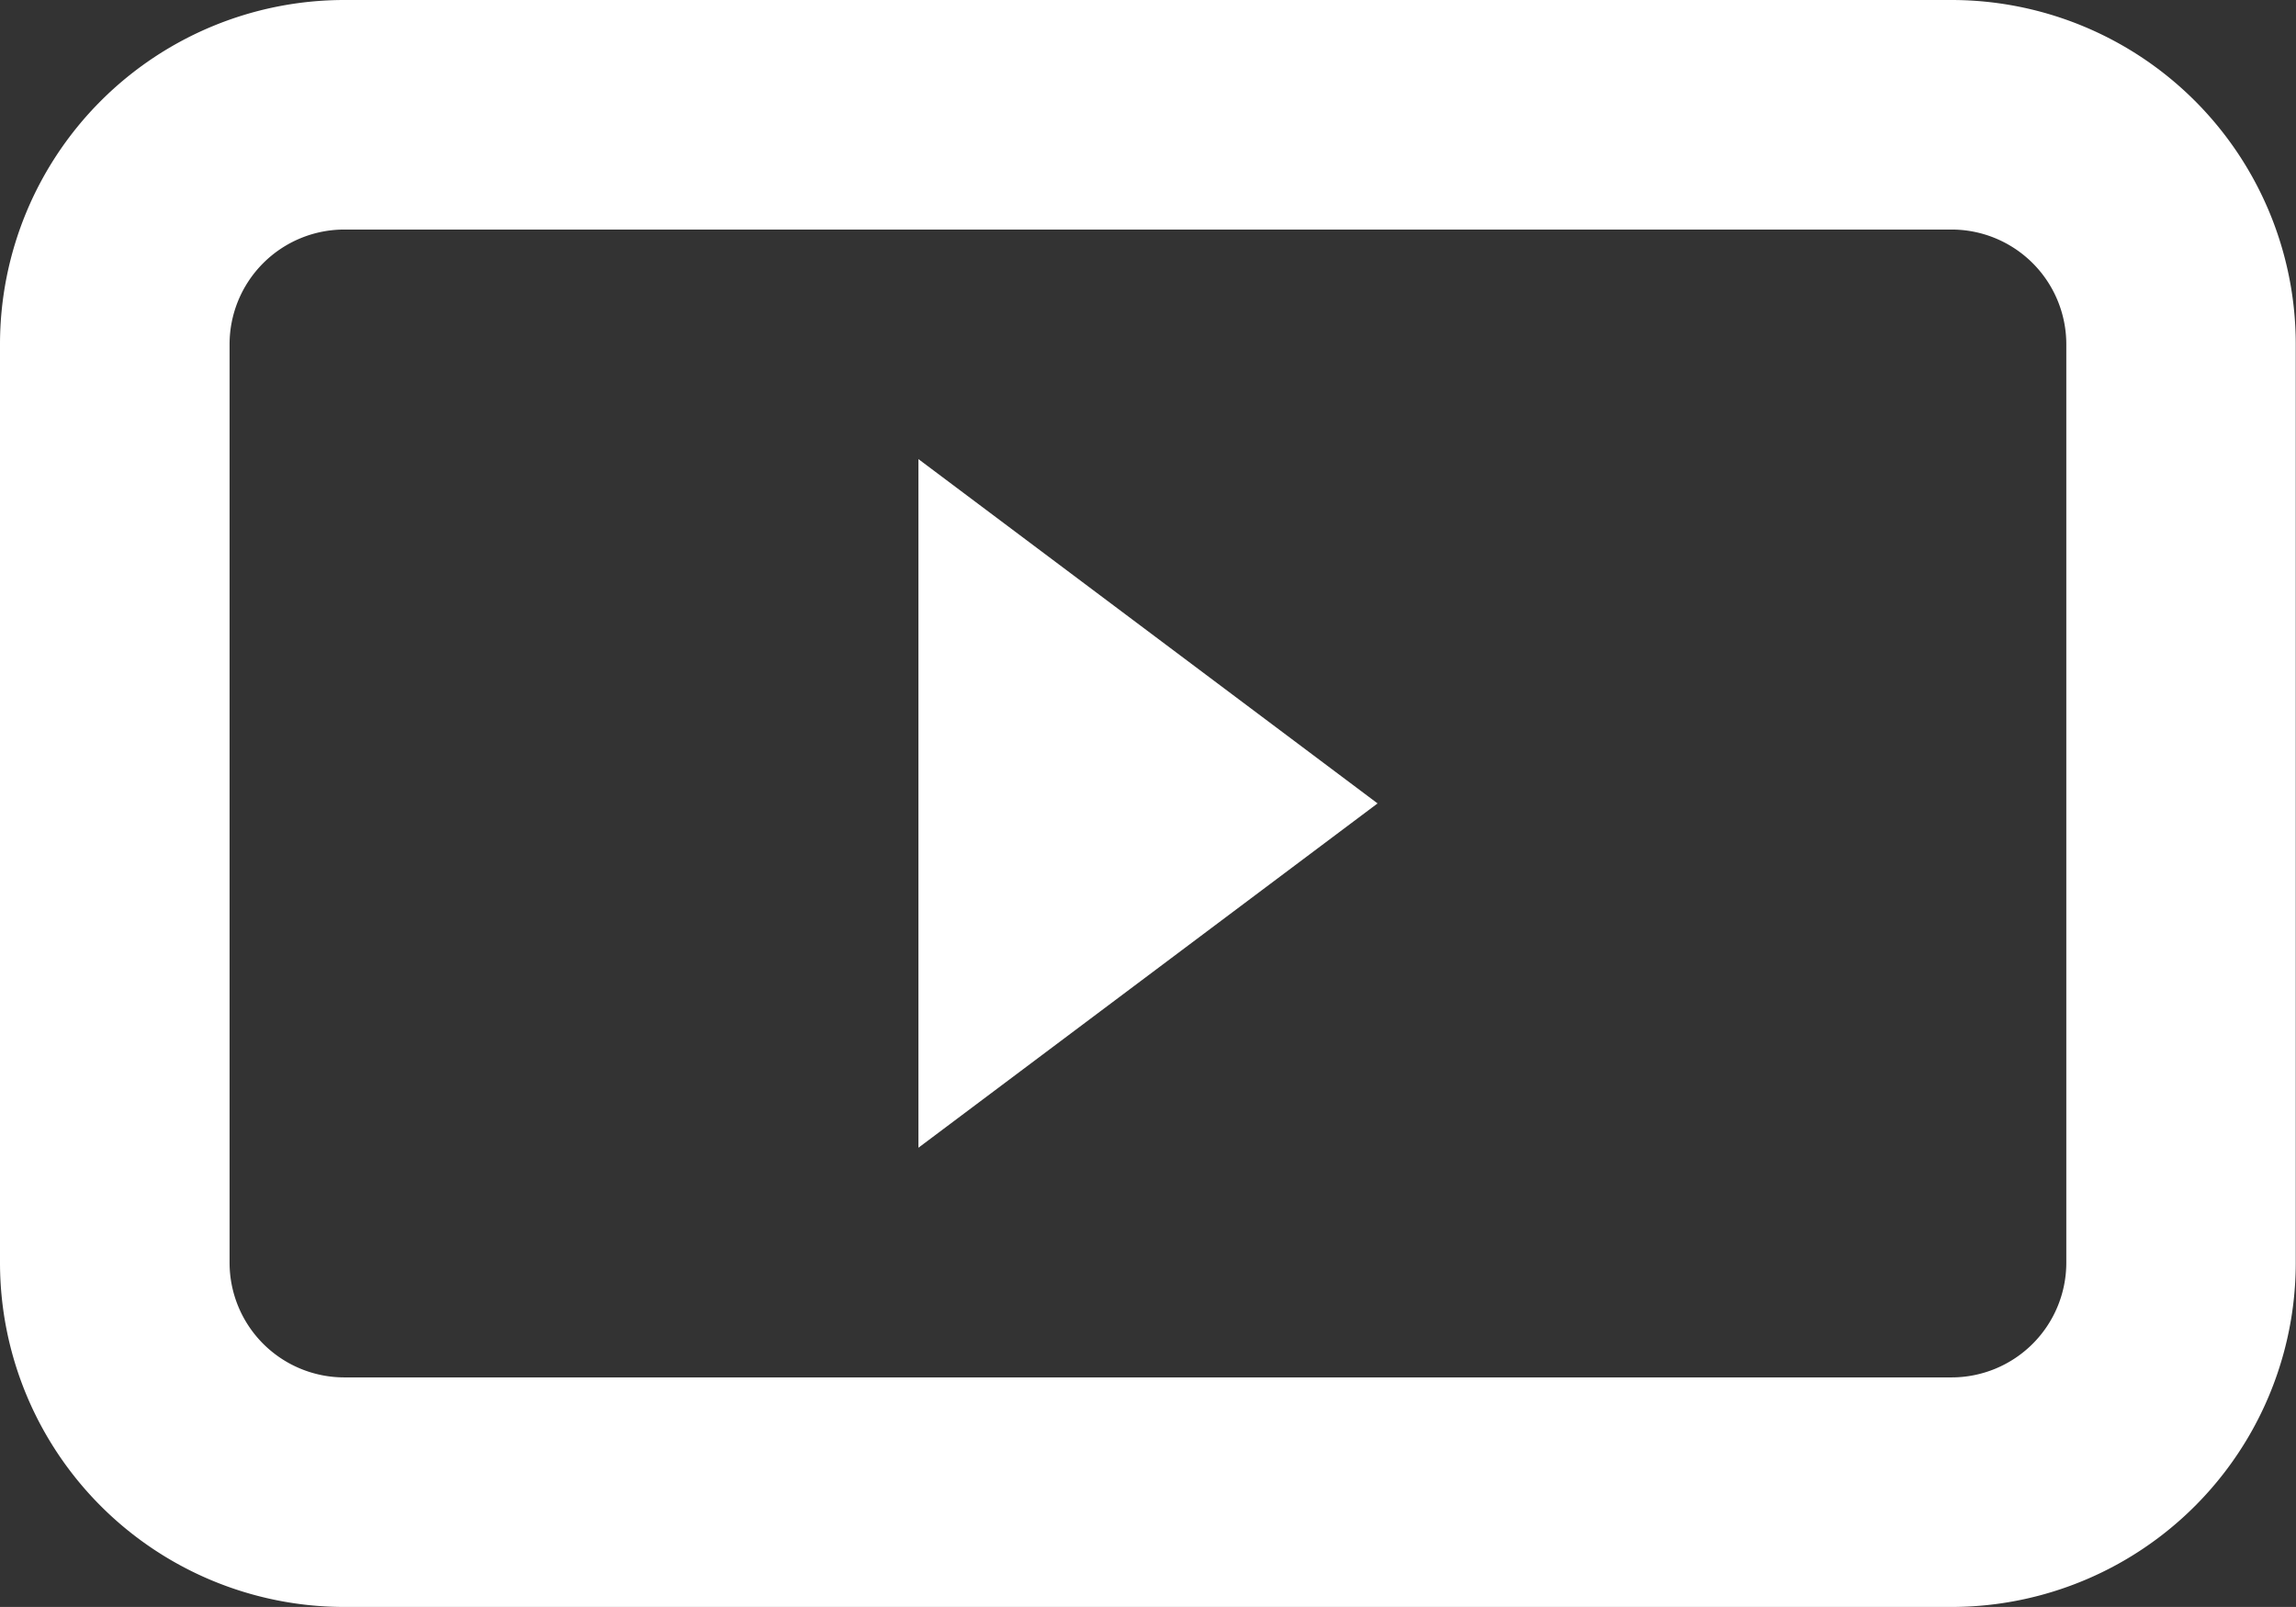 <svg xmlns="http://www.w3.org/2000/svg" width="19.102" height="13.371" viewBox="0 0 19.102 13.371">
  <rect x="0" y="0" width="19.102" height="13.371" fill="#333333" stroke="none"/>
  <path id="Path_13" data-name="Path 13" d="M6.865,11.91H20.236a.955.955,0,0,1,.955.955v7.641a.955.955,0,0,1-.955.955H6.865a.955.955,0,0,1-.955-.955V12.865A.955.955,0,0,1,6.865,11.91ZM4,12.865A2.865,2.865,0,0,1,6.865,10H20.236A2.865,2.865,0,0,1,23.1,12.865v7.641a2.865,2.865,0,0,1-2.865,2.865H6.865A2.865,2.865,0,0,1,4,20.506Zm7.641.955,3.82,2.865-3.82,2.865Z" transform="translate(-4 -10)" fill="#fff" fill-rule="evenodd"/>
</svg>
